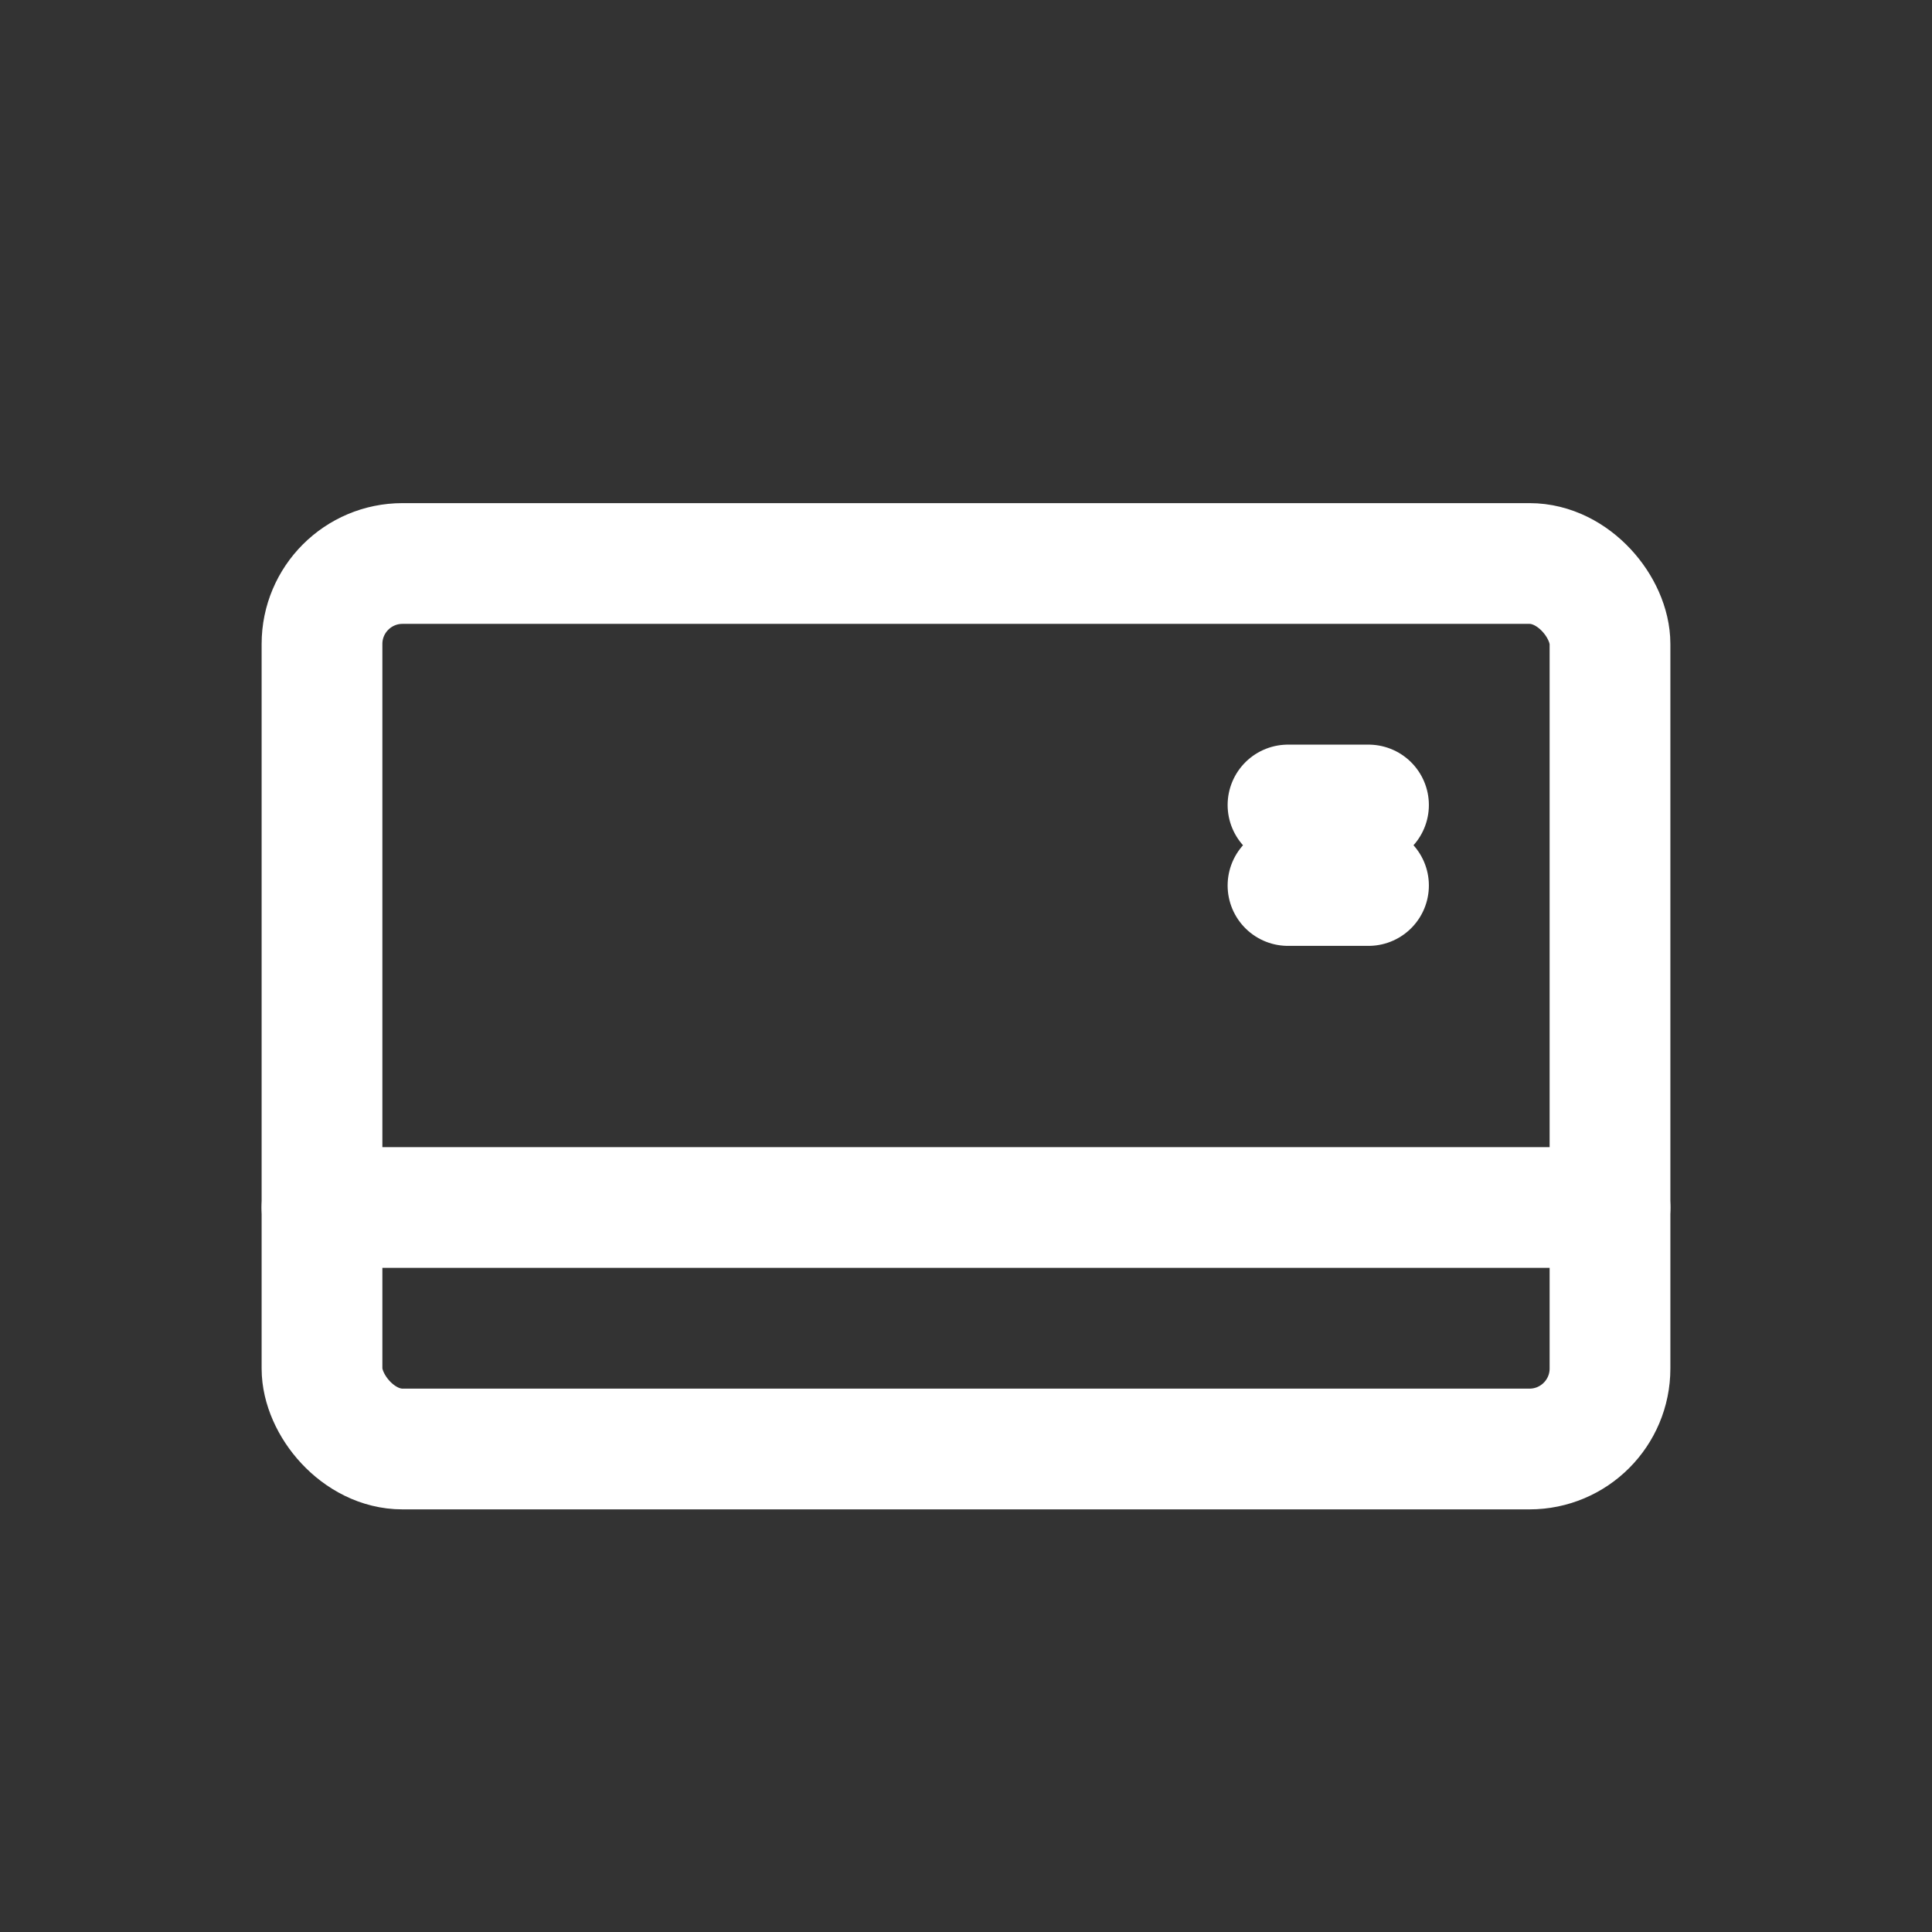 <svg xmlns="http://www.w3.org/2000/svg" viewBox="0 0 24 24"><rect x="0" y="0" width="24" height="24" fill="#333333" stroke="none"/><defs><style>.cls-1{fill:none;stroke:#fff;stroke-linecap:round;stroke-miterlimit:10;stroke-width:1.5px;}</style></defs><g id="Layer_1" data-name="Layer 1"><rect class="cls-1" x="4" y="7" width="16" height="11" rx="1"/><line class="cls-1" x1="20" y1="15" x2="4" y2="15"/><line class="cls-1" x1="17" y1="10" x2="16" y2="10"/><line class="cls-1" x1="17" y1="11" x2="16" y2="11"/></g></svg>